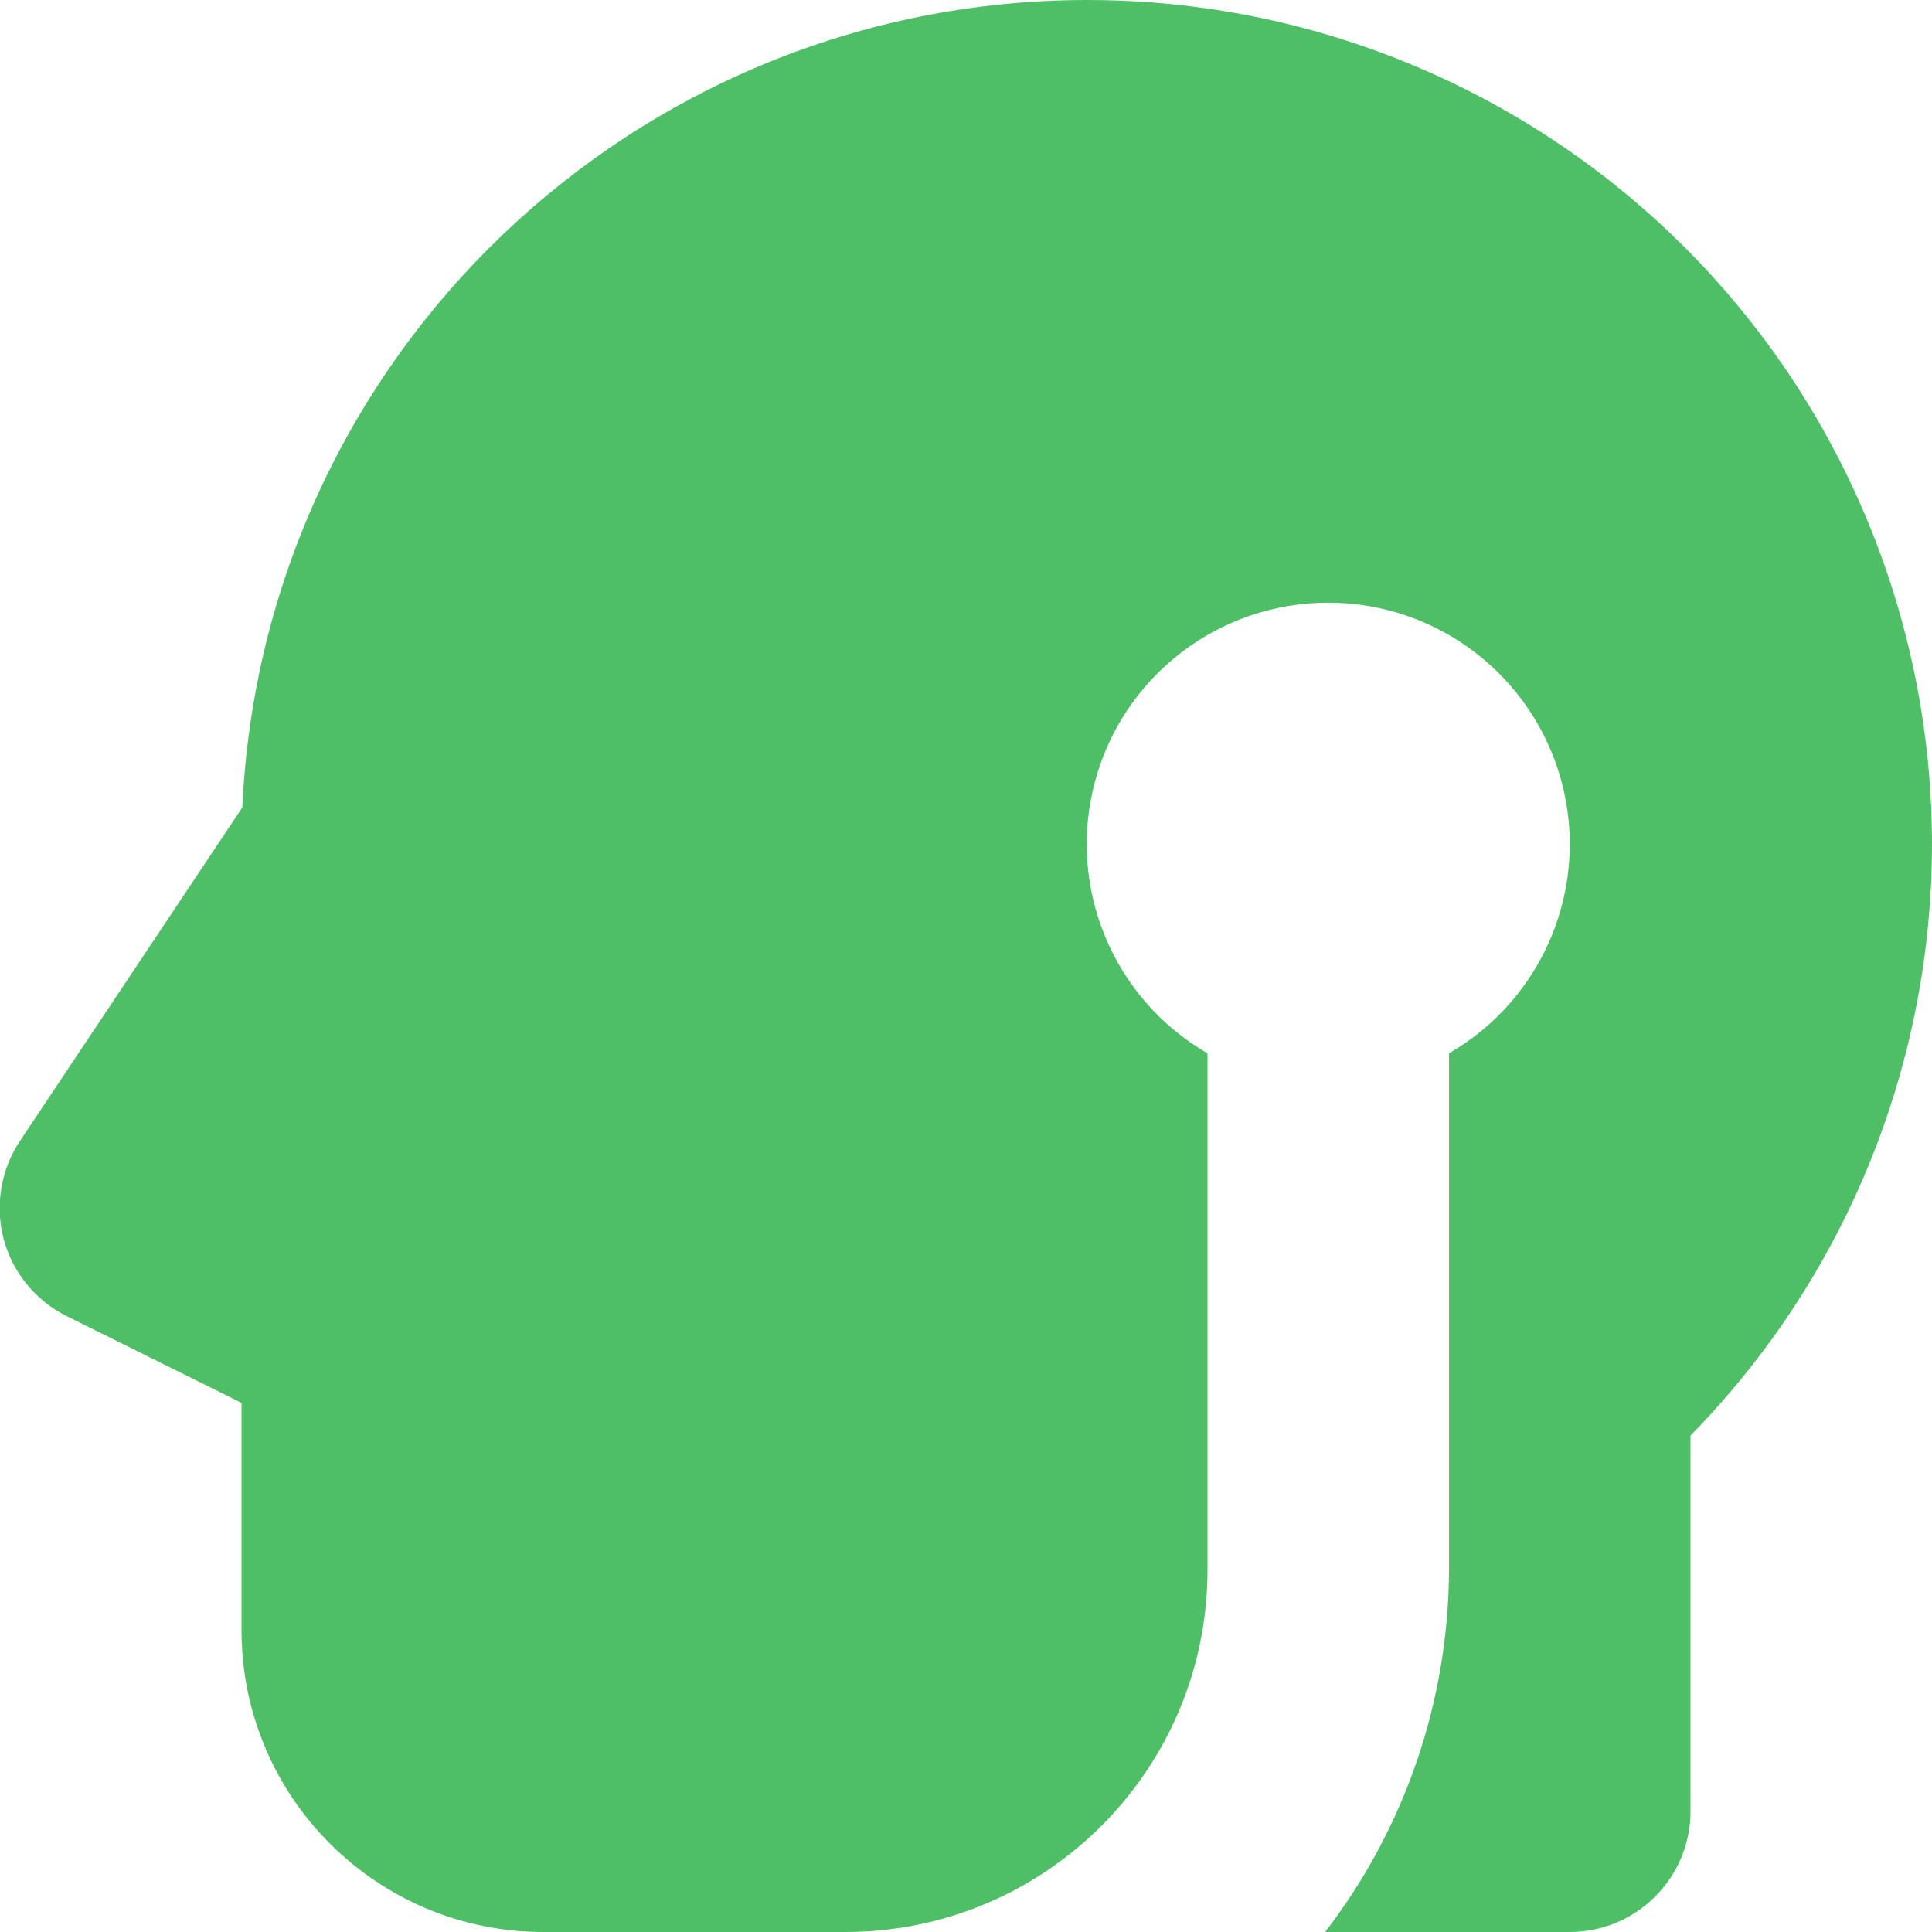 <svg width="16" height="16" viewBox="0 0 16 16" fill="none" xmlns="http://www.w3.org/2000/svg">
<g id="cyborg">
<path id="Path" d="M9 3.41287e-06C5.257 0.004 2.178 2.948 2.007 6.687L0.168 9.445C0.007 9.684 -0.043 9.981 0.03 10.26C0.104 10.539 0.295 10.772 0.553 10.9L2 11.618V13.5C2 14.881 3.119 16 4.5 16H7C8.657 16 10 14.657 10 13V8.723C9.216 8.27 8.834 7.348 9.068 6.473C9.302 5.599 10.095 4.991 11 4.991C11.905 4.991 12.697 5.599 12.932 6.473C13.166 7.348 12.784 8.27 12 8.723V13C11.996 14.085 11.636 15.14 10.974 16H13C13.552 16 14 15.552 14 15V11.889C15.972 9.877 16.545 6.879 15.453 4.282C14.361 1.685 11.817 -0.003 9 3.41287e-06Z" fill="#4FBF67"/>
</g>
</svg>
